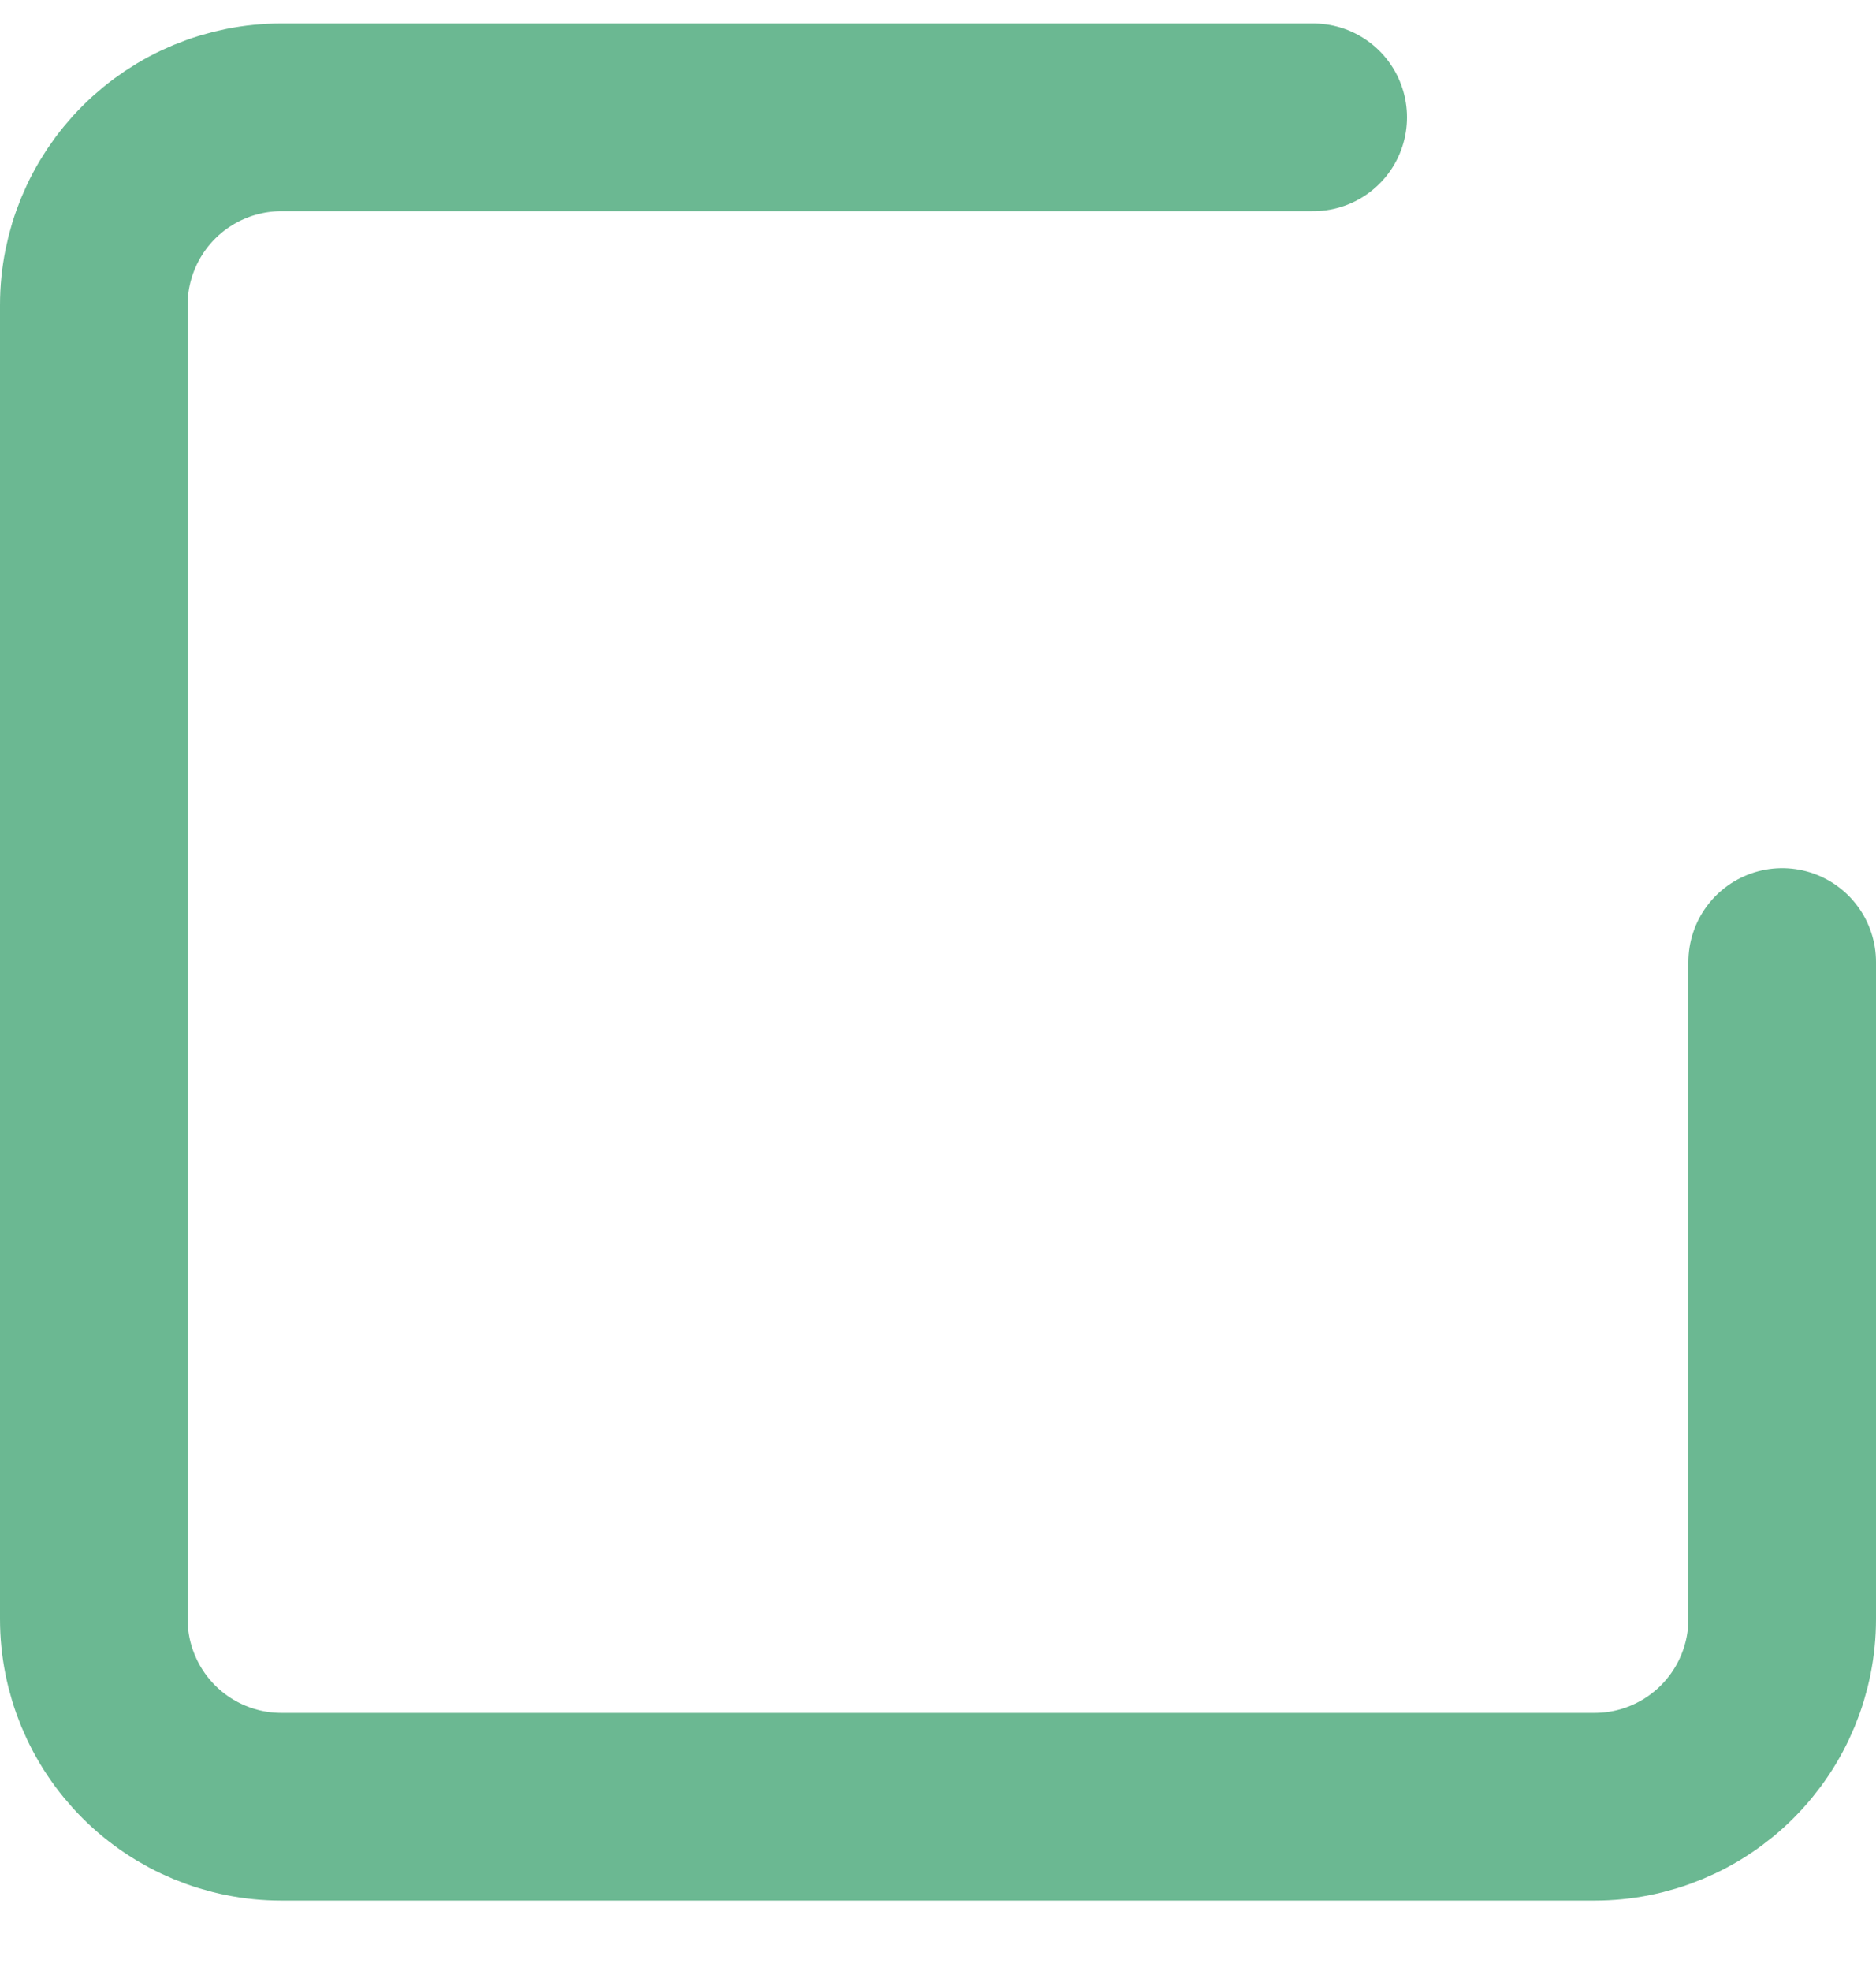 <?xml version="1.0" encoding="UTF-8" standalone="no"?><svg width='20' height='21' viewBox='0 0 20 21' fill='none' xmlns='http://www.w3.org/2000/svg'>
<path d='M19 10.25V17.25C19 17.78 18.789 18.289 18.414 18.664C18.039 19.039 17.53 19.25 17 19.25H3C2.47 19.25 1.961 19.039 1.586 18.664C1.211 18.289 1 17.78 1 17.25V3.25C1 2.72 1.211 2.211 1.586 1.836C1.961 1.461 2.47 1.25 3 1.25H14' stroke='#6BB892' stroke-width='2' stroke-linecap='round' stroke-linejoin='round'/>
</svg>
